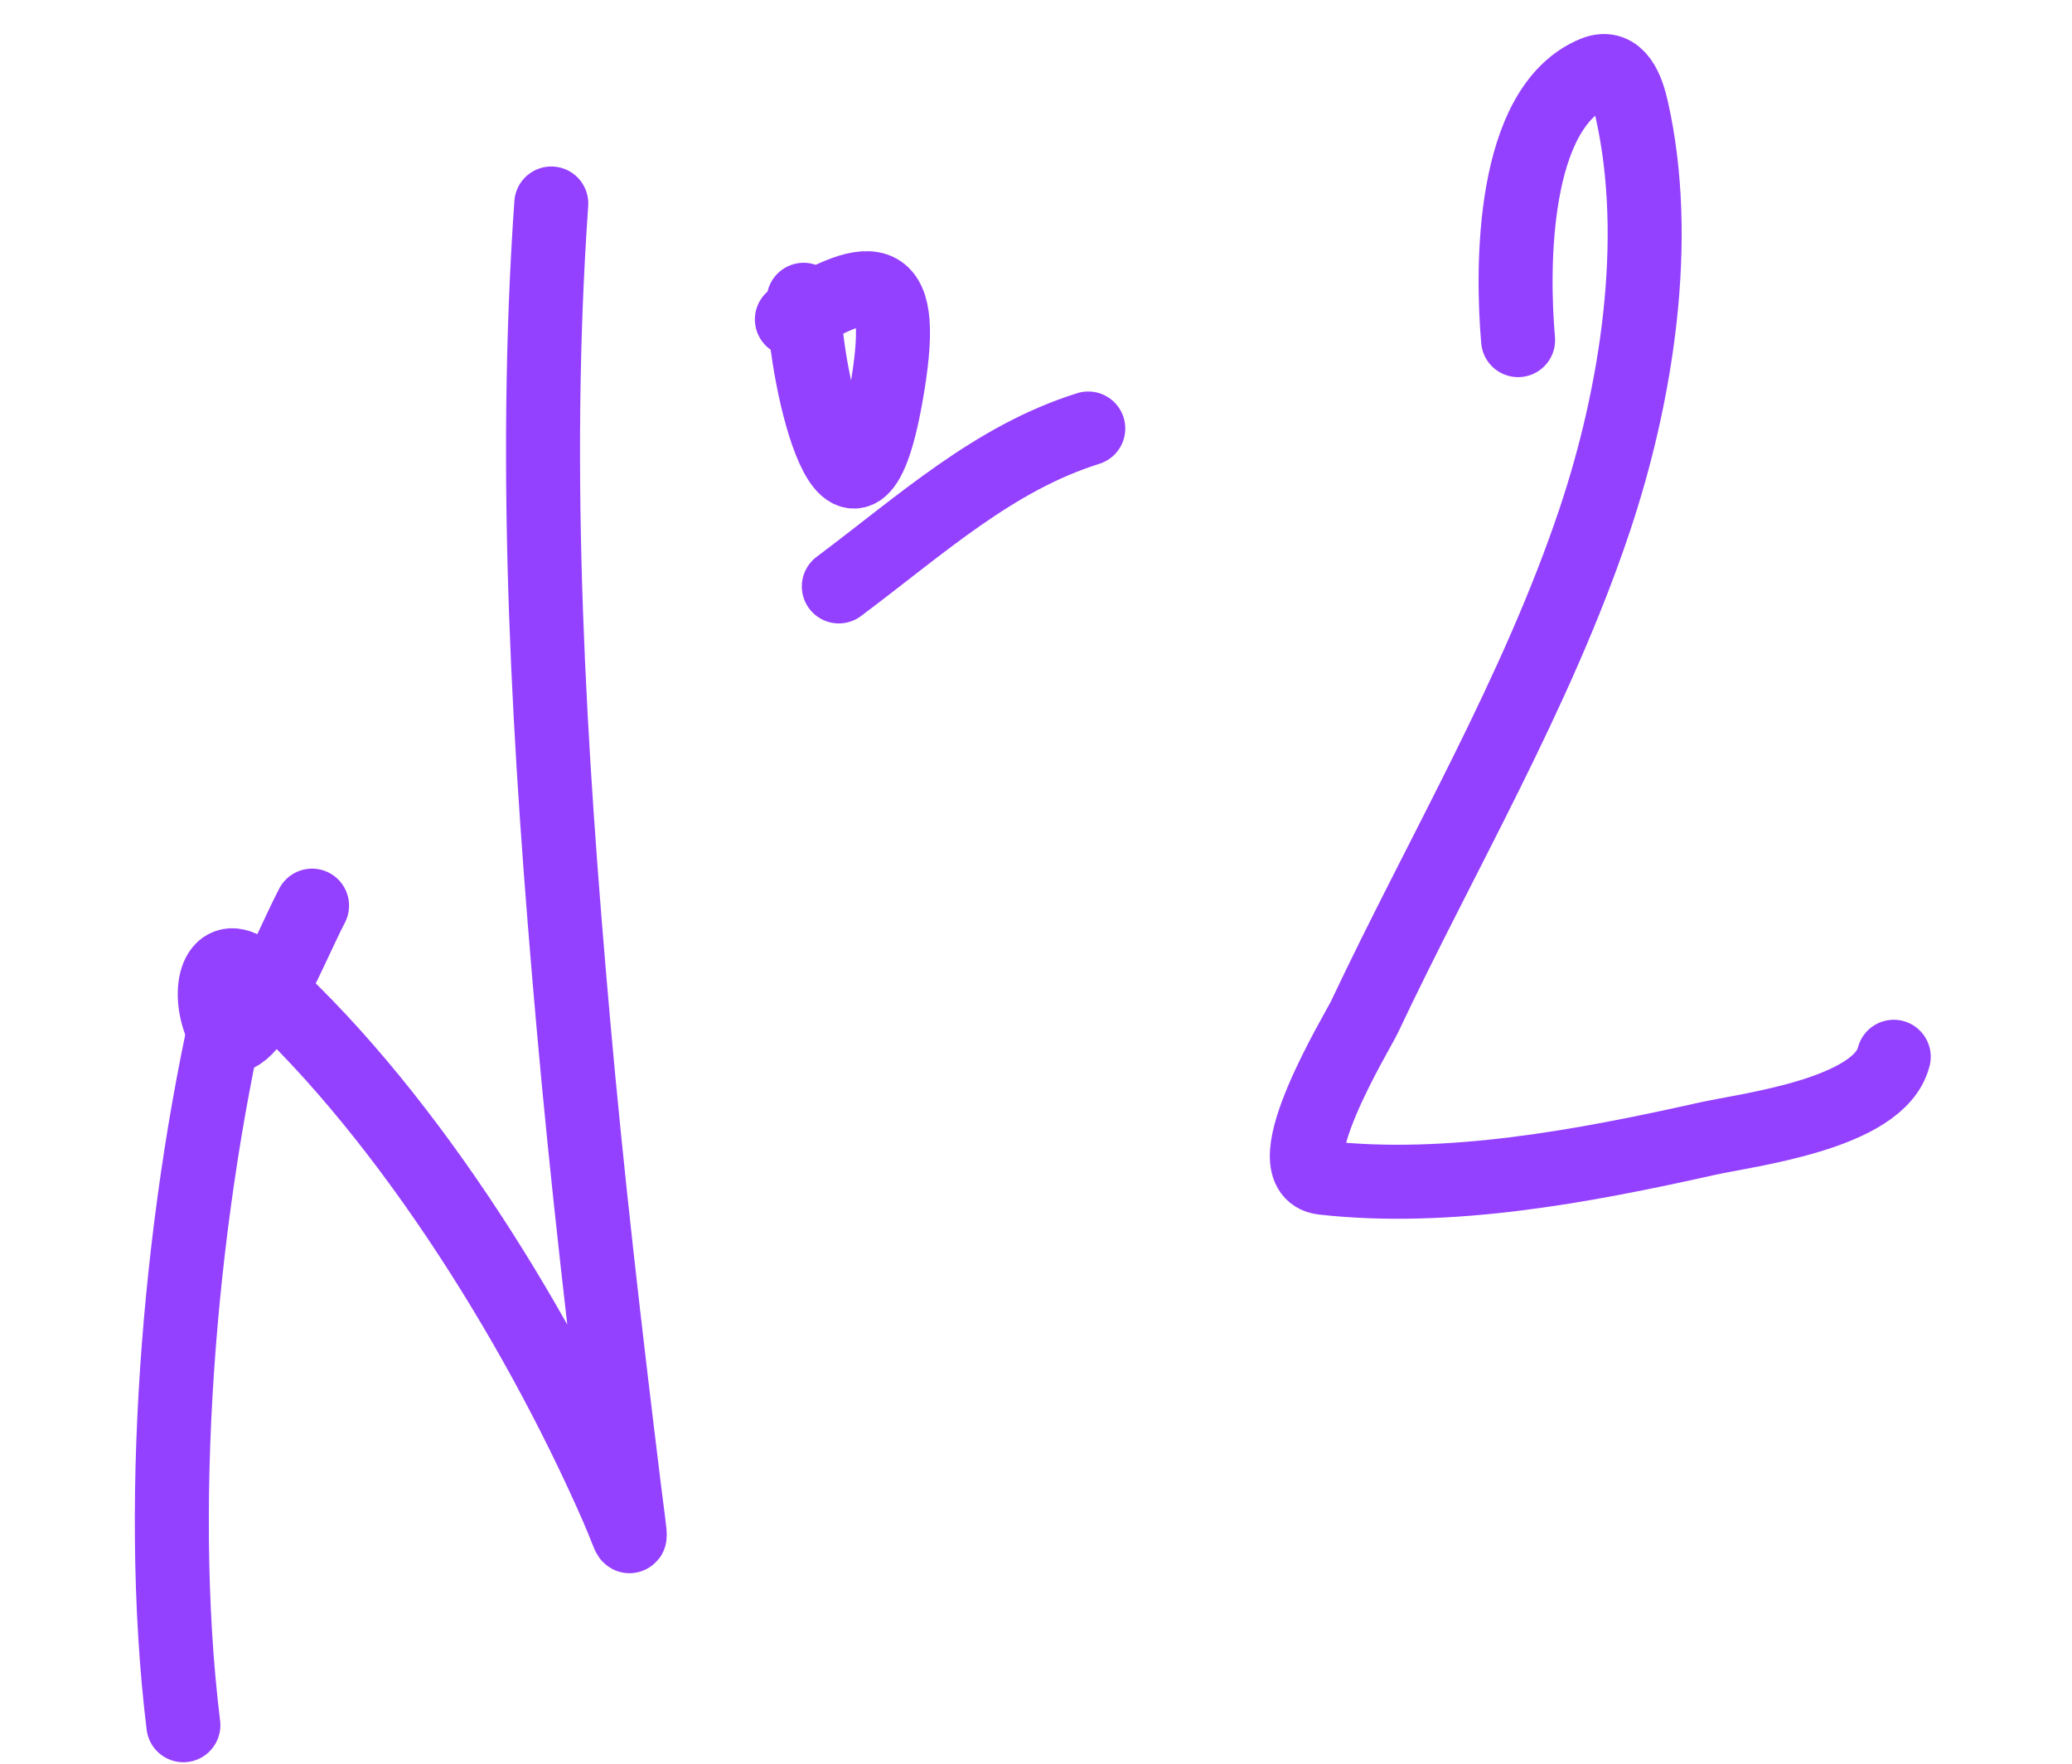 <?xml version="1.0" encoding="UTF-8"?> <svg xmlns="http://www.w3.org/2000/svg" width="168" height="143" viewBox="0 0 168 143" fill="none"> <path d="M25.302 73.417C23.351 77.151 19.494 87.175 17.866 82.929C16.727 79.96 17.774 76.68 20.516 79.082C32.155 89.277 43.188 106.542 50.022 122.136C51.328 125.118 51.268 126.061 50.597 120.592C49.058 108.059 47.597 95.512 46.483 82.936C44.511 60.673 43.153 38.553 44.699 16.497" stroke="#9440FF" stroke-width="6" stroke-linecap="round"></path> <path d="M68.013 47.539C74.754 42.493 80.584 37.136 88.238 34.737" stroke="#9440FF" stroke-width="6" stroke-linecap="round"></path> <path d="M65.159 24.303C65.291 31.352 69.186 46.678 71.806 32.249C73.759 21.498 70.86 22.024 64.207 25.894" stroke="#9440FF" stroke-width="6" stroke-linecap="round"></path> <path d="M19.109 79.377C14.793 97.114 12.536 120.863 14.868 139.858" stroke="#9440FF" stroke-width="6" stroke-linecap="round"></path> <path d="M123.089 27.573C122.576 21.754 122.528 8.688 129.294 5.921C131.225 5.131 131.965 7.373 132.302 8.866C134.701 19.491 132.687 32.06 129.294 42.175C124.582 56.222 116.92 69.126 110.618 82.472C110.104 83.56 103.128 95.011 107.265 95.477C117.474 96.625 128.515 94.525 138.412 92.312C141.66 91.585 152.384 90.32 153.547 85.669" stroke="#9440FF" stroke-width="6" stroke-linecap="round"></path> </svg> 